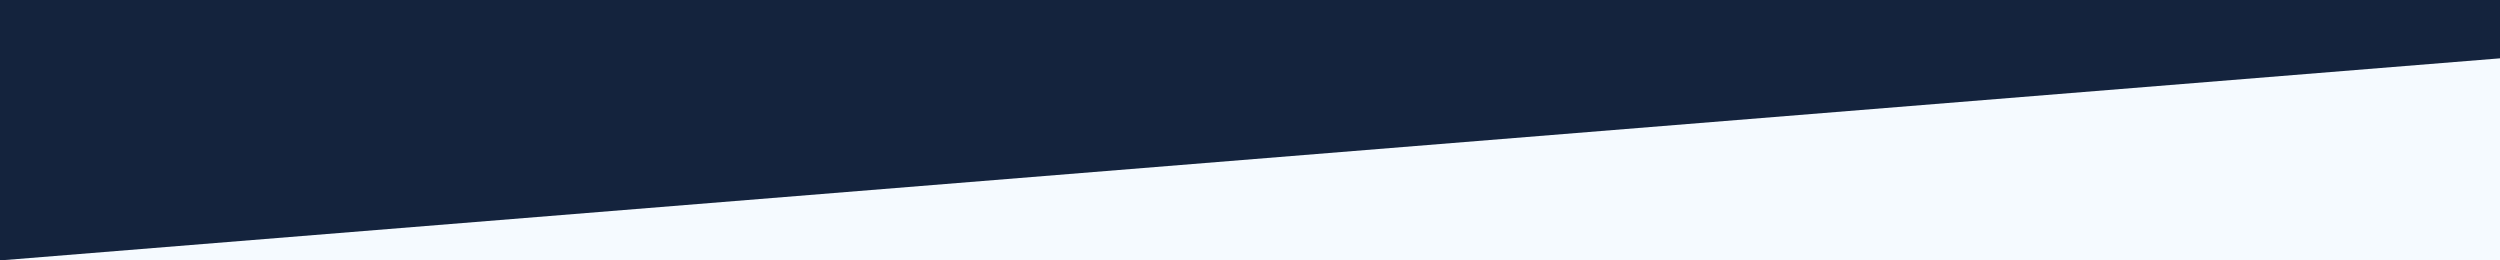 <?xml version="1.0" encoding="UTF-8"?> <svg xmlns="http://www.w3.org/2000/svg" width="1920" height="200" viewBox="0 0 1920 200" fill="none"><rect x="0" y="0" width="1920" height="200" fill="#808080" stroke="none"/> <g clip-path="url(#clip0_794_721)"> <rect width="1920" height="200" fill="#F5FAFF"></rect> <path d="M0 0H1920V44.8L0 200V0Z" fill="#14233D"></path> </g> <defs> <clipPath id="clip0_794_721"> <rect width="1920" height="200" fill="white"></rect> </clipPath> </defs> </svg> 